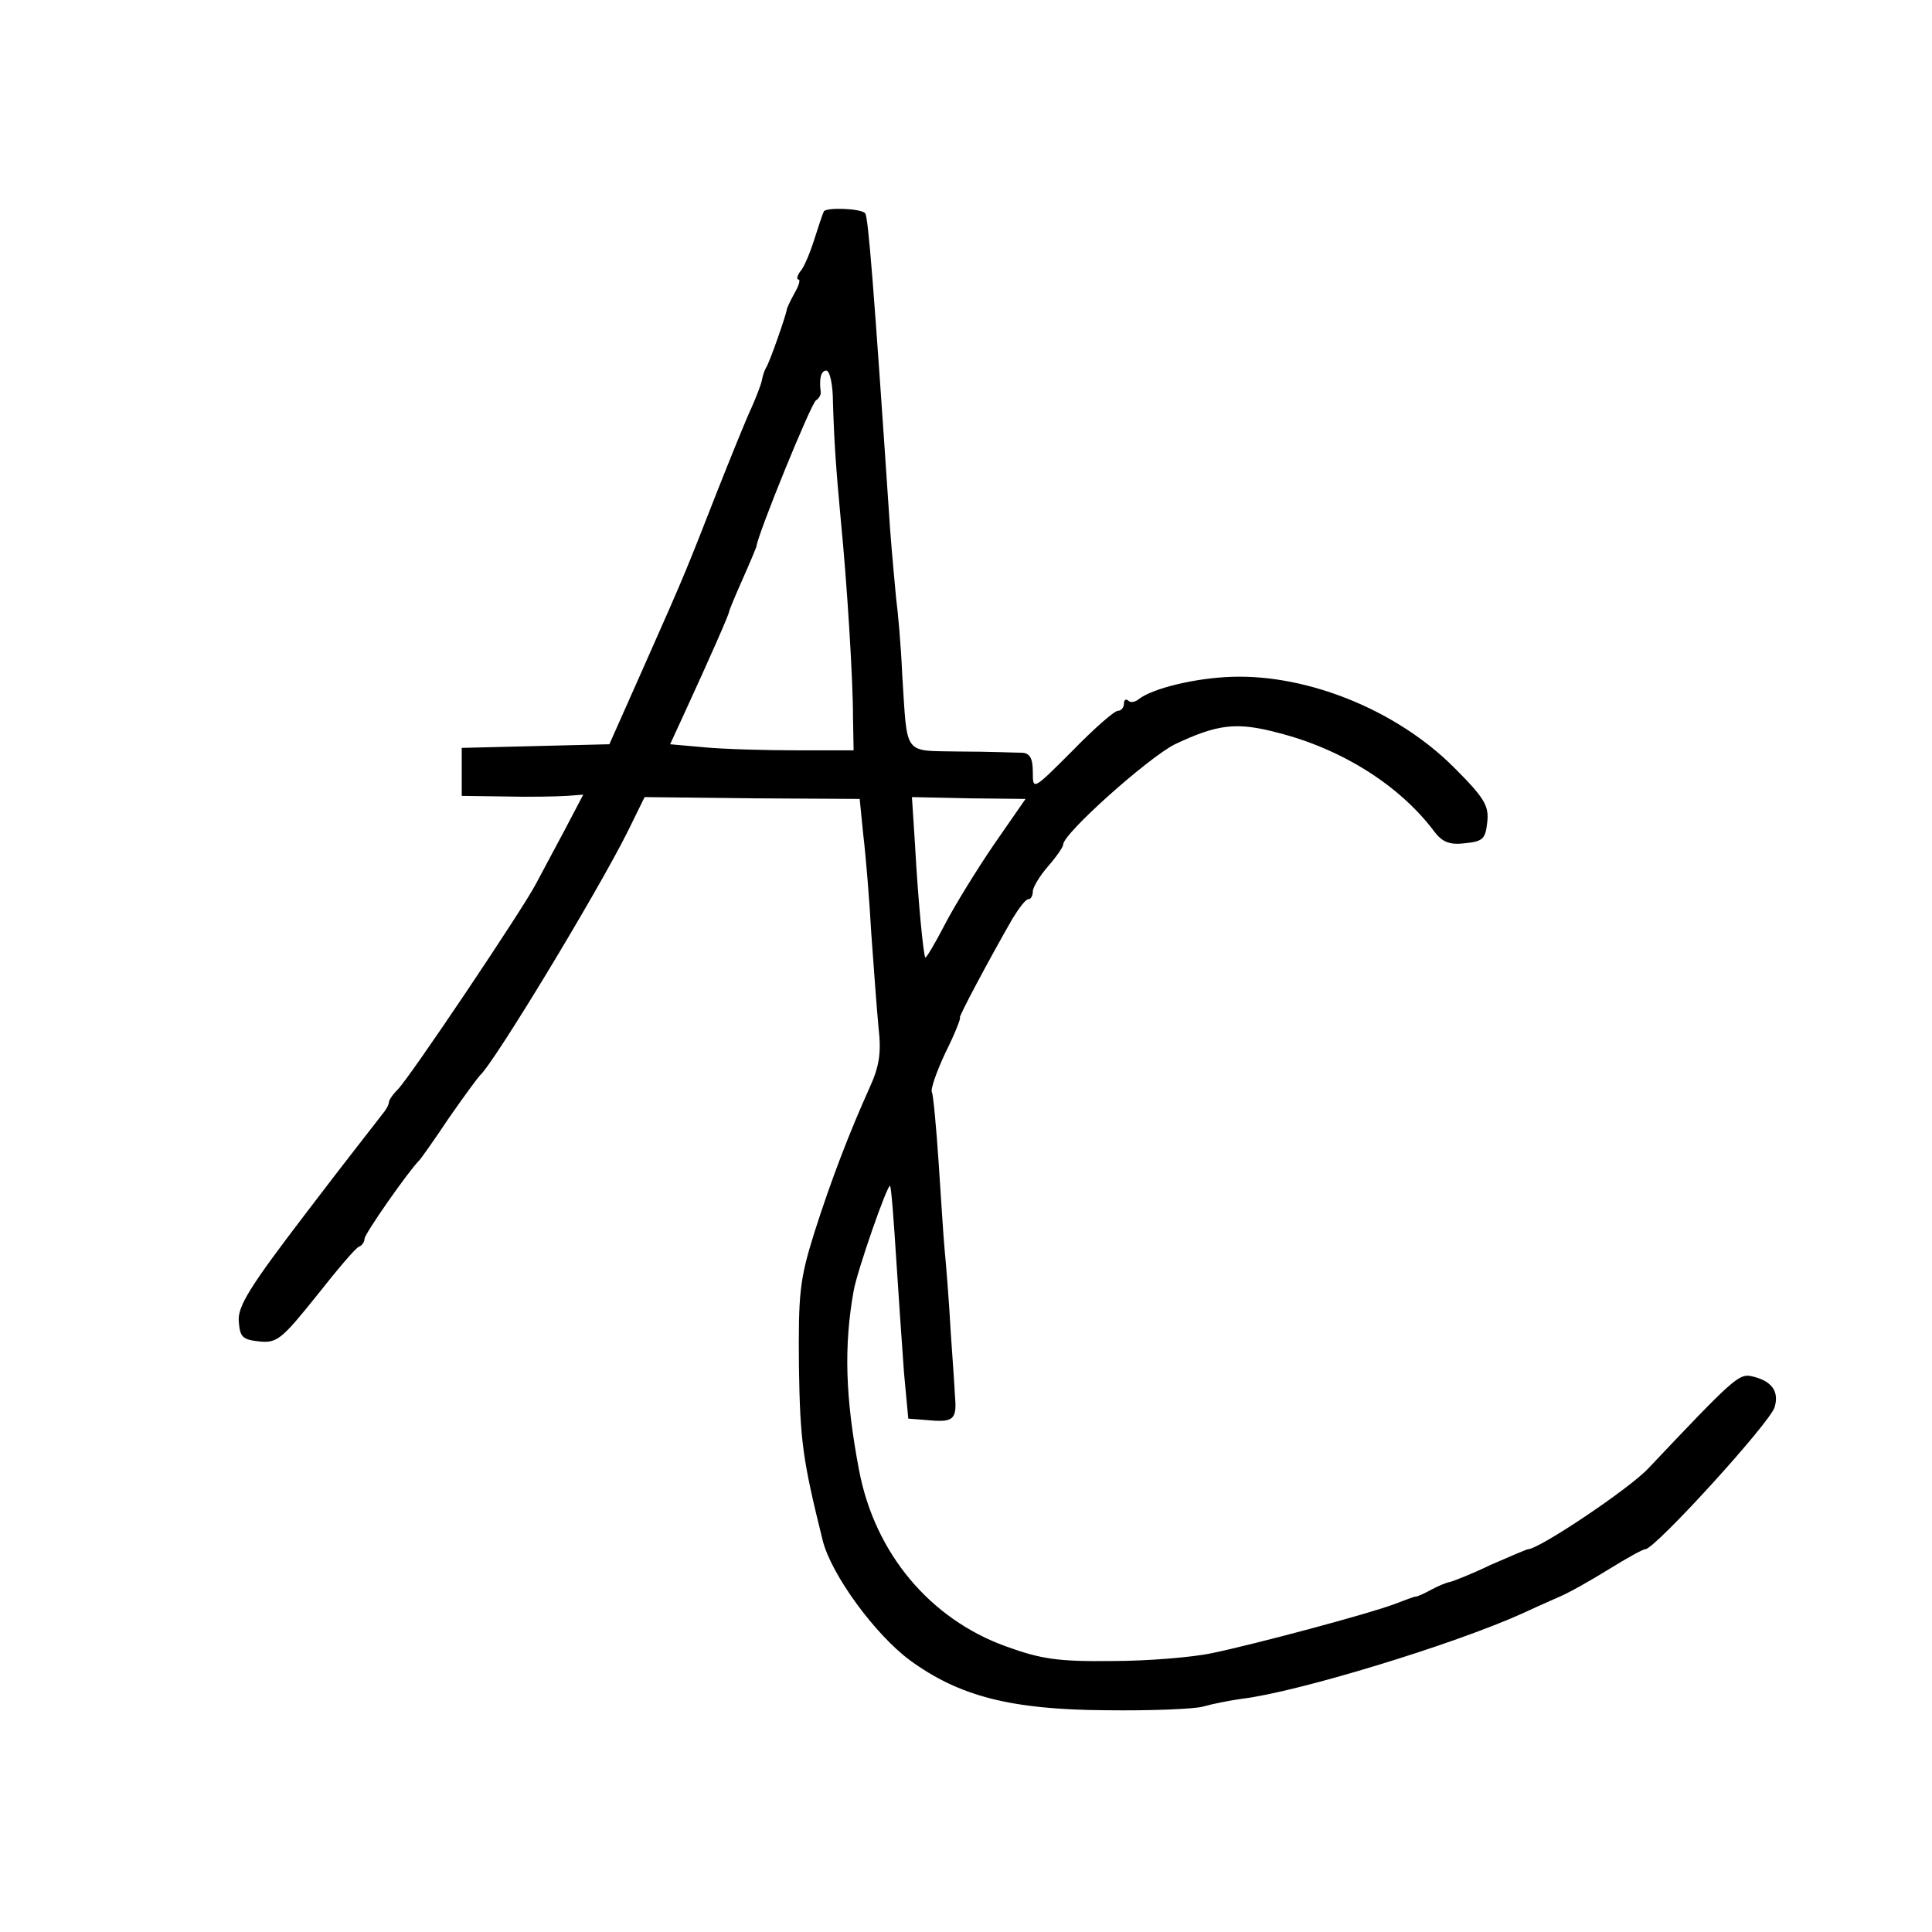 <?xml version="1.0" standalone="no"?>
<!DOCTYPE svg PUBLIC "-//W3C//DTD SVG 20010904//EN"
 "http://www.w3.org/TR/2001/REC-SVG-20010904/DTD/svg10.dtd">
<svg version="1.0" xmlns="http://www.w3.org/2000/svg"
 width="318pt" height="318pt" viewBox="0 0 318 318"
 preserveAspectRatio="xMidYMid meet">
<g transform="translate(0,318) scale(0.1,-0.1)"
fill="#000000" stroke="none">
<path d="M1356 2832 c-2 -4 -9 -25 -16 -47 -7 -22 -17 -46 -23 -52 -5 -7 -6
-13 -3 -13 4 0 1 -10 -6 -22 -7 -13 -13 -25 -13 -28 -2 -11 -28 -86 -34 -95
-3 -5 -6 -15 -7 -21 -1 -6 -9 -27 -17 -45 -9 -19 -34 -81 -57 -139 -49 -125
-49 -127 -121 -289 l-56 -126 -121 -3 -122 -3 0 -39 0 -40 73 -1 c39 -1 84 0
100 1 l27 2 -31 -59 c-17 -32 -38 -71 -47 -88 -20 -39 -209 -321 -228 -339 -8
-8 -14 -17 -14 -21 0 -3 -4 -11 -10 -18 -5 -7 -62 -79 -125 -162 -94 -123
-114 -155 -112 -180 2 -26 6 -30 34 -33 29 -3 37 4 94 75 34 43 65 80 70 81 5
2 9 8 9 13 0 8 72 111 90 129 3 3 25 34 49 70 25 36 48 67 51 70 23 20 193
301 243 401 l28 57 177 -2 177 -1 6 -60 c4 -33 10 -105 13 -160 4 -55 9 -125
12 -156 5 -43 1 -65 -15 -100 -32 -71 -62 -148 -91 -239 -24 -77 -26 -99 -25
-220 2 -122 6 -152 39 -285 14 -57 87 -156 144 -198 81 -59 166 -81 322 -82
74 -1 146 2 160 6 14 4 43 10 65 13 91 11 347 89 460 140 17 8 44 20 60 27 17
7 54 28 83 46 29 18 56 33 60 33 16 0 207 210 213 234 8 27 -6 44 -39 51 -20
4 -31 -6 -169 -152 -32 -34 -180 -133 -198 -133 -2 0 -30 -12 -62 -26 -31 -15
-62 -27 -67 -28 -6 -1 -20 -7 -31 -13 -11 -6 -22 -11 -25 -11 -3 0 -18 -6 -34
-12 -42 -16 -229 -66 -301 -81 -33 -7 -107 -13 -165 -13 -88 -1 -116 3 -174
24 -125 45 -216 153 -242 290 -23 121 -25 205 -9 295 6 34 56 177 60 173 2 -2
6 -55 10 -118 4 -63 10 -149 13 -190 l7 -75 38 -3 c36 -3 42 3 39 38 0 3 -3
50 -7 105 -3 55 -8 116 -10 136 -2 20 -6 85 -10 145 -4 60 -9 112 -11 116 -3
4 7 33 22 65 16 32 26 58 24 58 -3 0 47 94 86 162 11 18 22 33 27 33 4 0 7 6
7 13 0 6 11 25 25 41 14 16 25 32 25 36 0 18 140 143 184 165 70 33 101 37
169 19 107 -27 202 -88 258 -163 13 -17 25 -22 50 -19 30 3 34 7 37 35 3 27
-5 40 -55 90 -94 94 -240 153 -365 149 -61 -2 -131 -19 -154 -37 -6 -5 -14 -6
-17 -2 -4 3 -7 1 -7 -5 0 -7 -5 -12 -10 -12 -6 0 -40 -30 -75 -66 -65 -65 -65
-65 -65 -35 0 23 -5 31 -17 32 -10 0 -56 2 -102 2 -96 2 -87 -10 -96 127 -2
47 -7 103 -10 125 -2 22 -7 74 -10 115 -27 402 -36 514 -41 519 -7 8 -64 10
-68 3z m15 -314 c2 -66 5 -109 13 -195 10 -101 20 -260 20 -323 l1 -55 -95 0
c-52 0 -120 2 -151 5 l-56 5 23 50 c41 89 74 164 74 168 0 2 10 26 22 53 12
27 22 51 23 54 1 18 90 236 98 241 5 3 8 9 8 13 -3 22 0 36 9 36 6 0 11 -24
11 -52z m265 -728 c-28 -41 -65 -101 -81 -132 -16 -31 -31 -56 -32 -54 -3 3
-12 94 -17 187 l-5 77 93 -2 94 -1 -52 -75z"/>
</g>
</svg>

